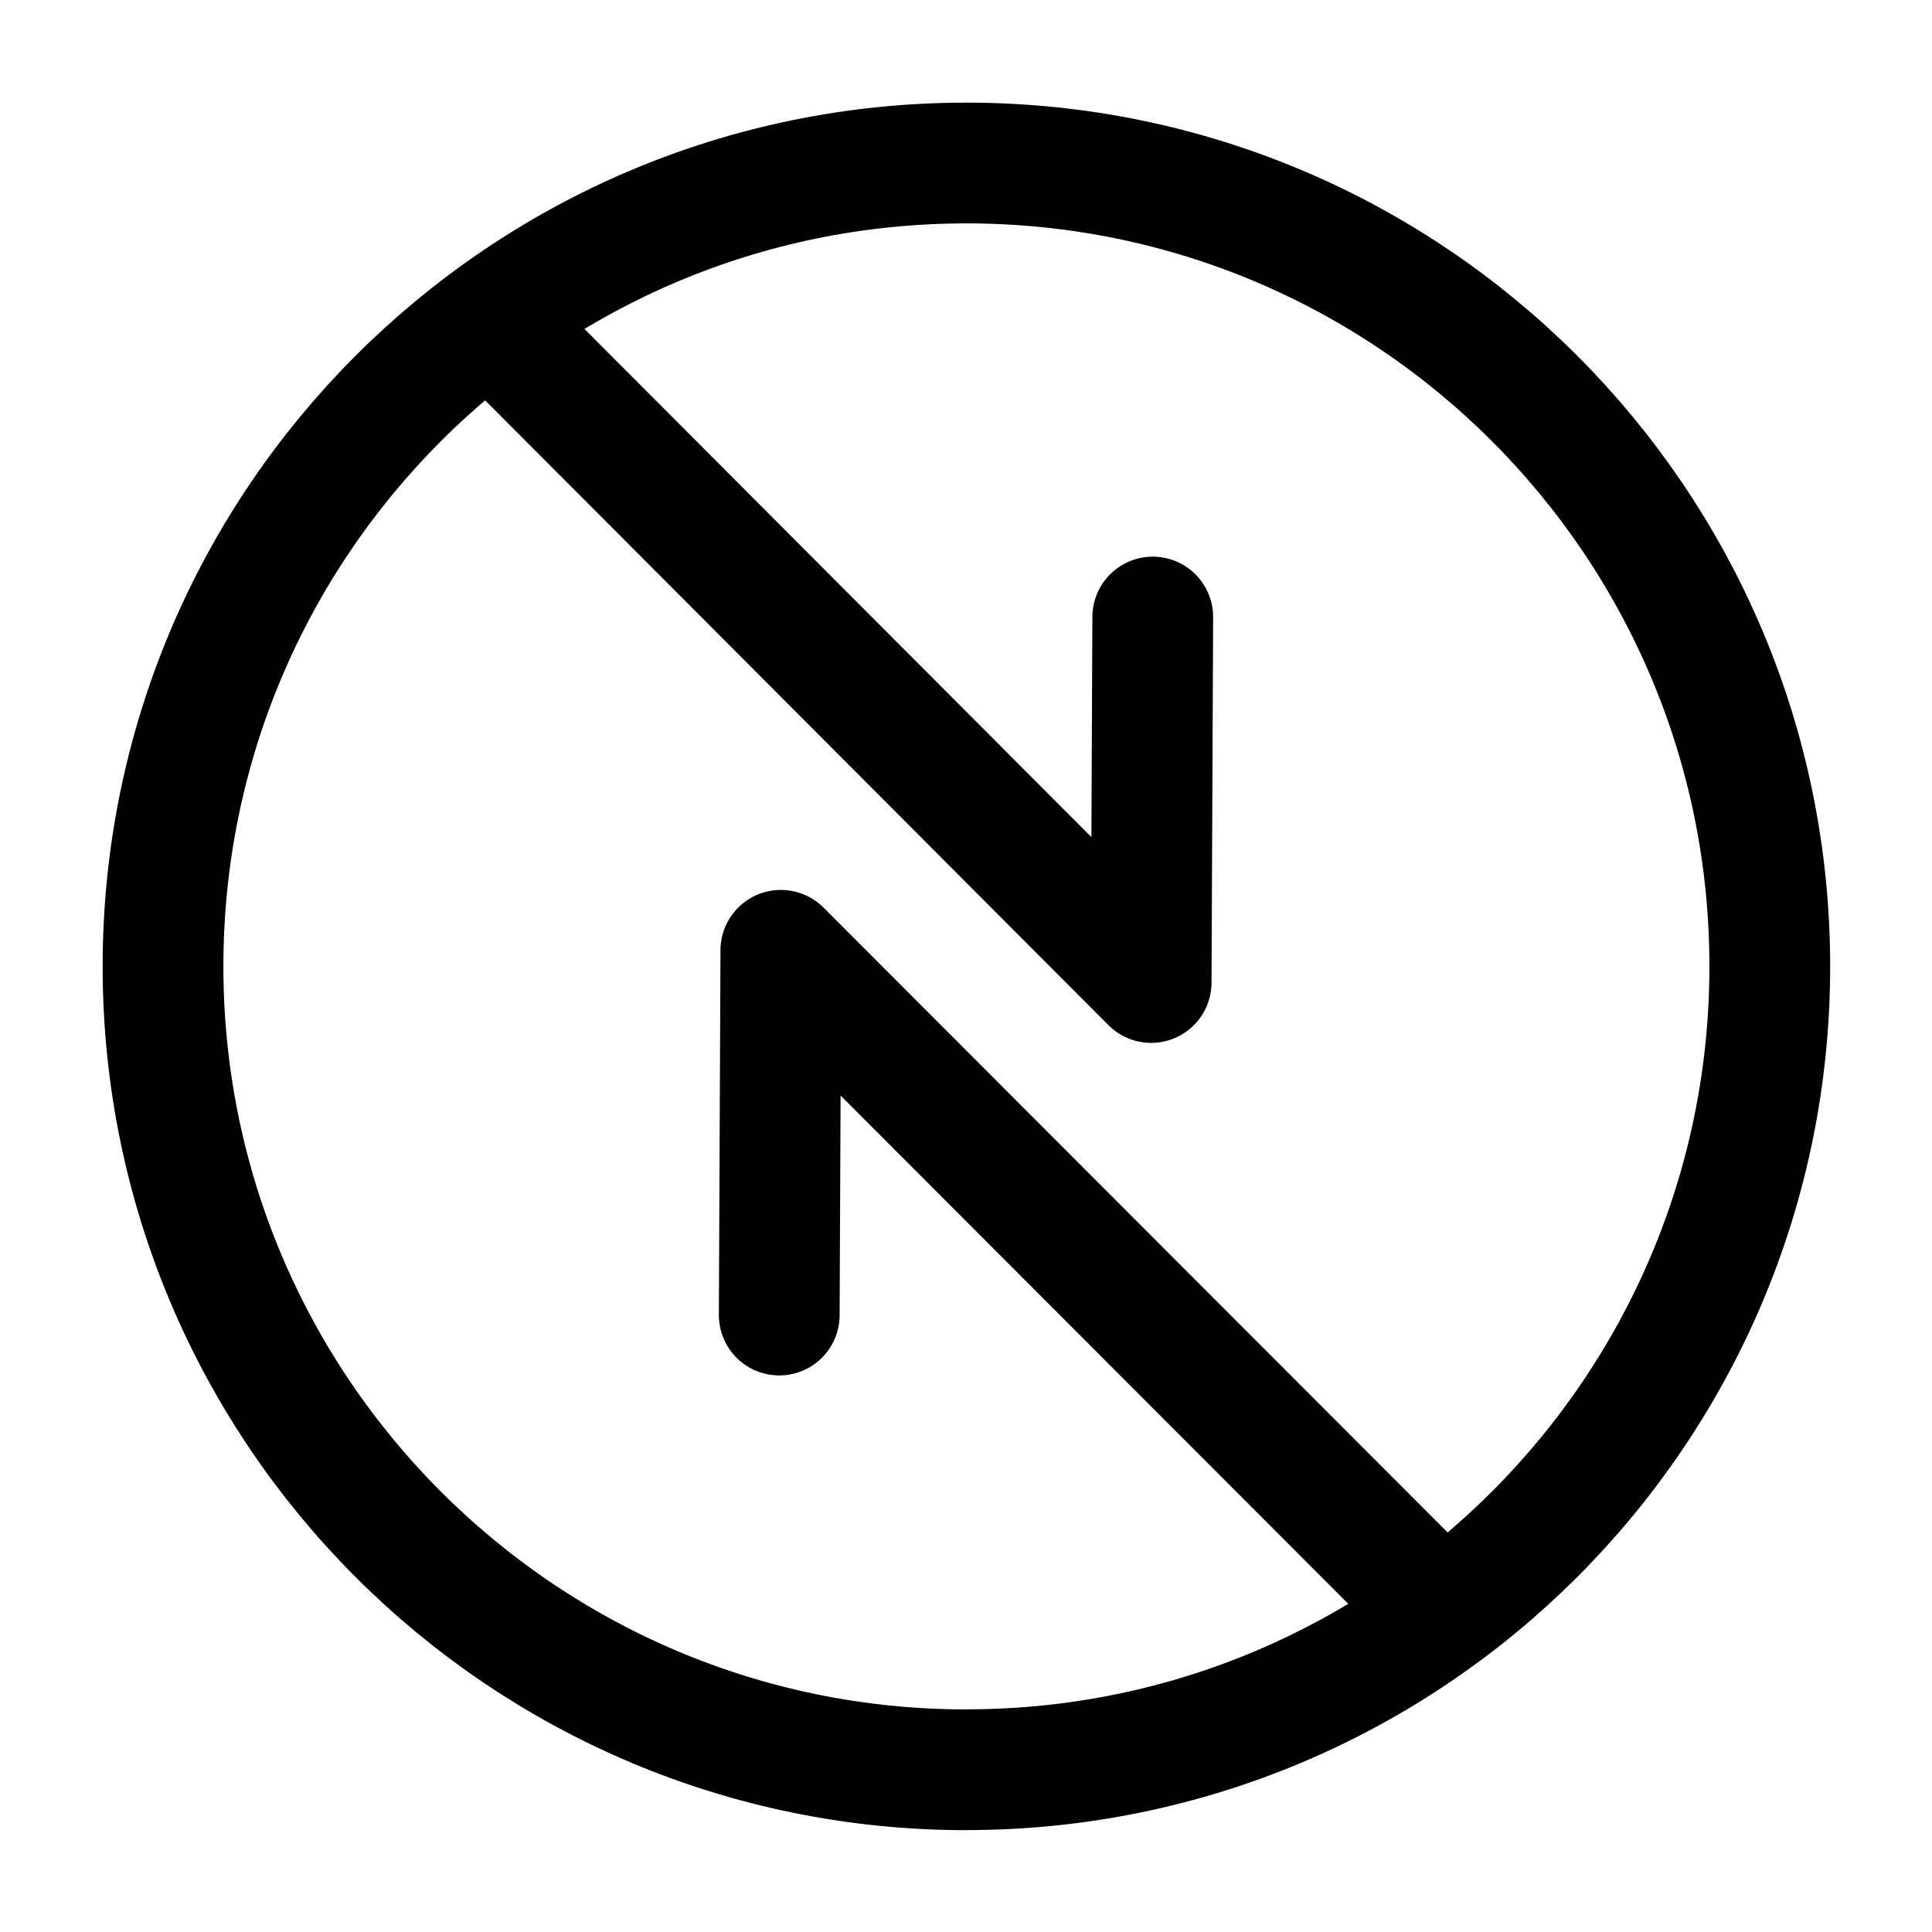 <svg xmlns="http://www.w3.org/2000/svg" fill="none" viewBox="0 0 24 24" stroke="currentColor" aria-hidden="true">
  <path stroke-linecap="round" stroke-linejoin="round" stroke-width="1.5" d="M12.005 21.984c5.511 0 9.98-4.468 9.98-9.979 0-5.511-4.468-9.98-9.98-9.98-5.511 0-9.98 4.469-9.98 9.98s4.469 9.98 9.98 9.98z"/>
  <path stroke-linecap="round" stroke-linejoin="round" stroke-width="1.5" d="M6.137 4.022l8.163 8.183.02-4.54M17.863 19.978L9.7 11.805l-.02 4.531"/>
</svg>
